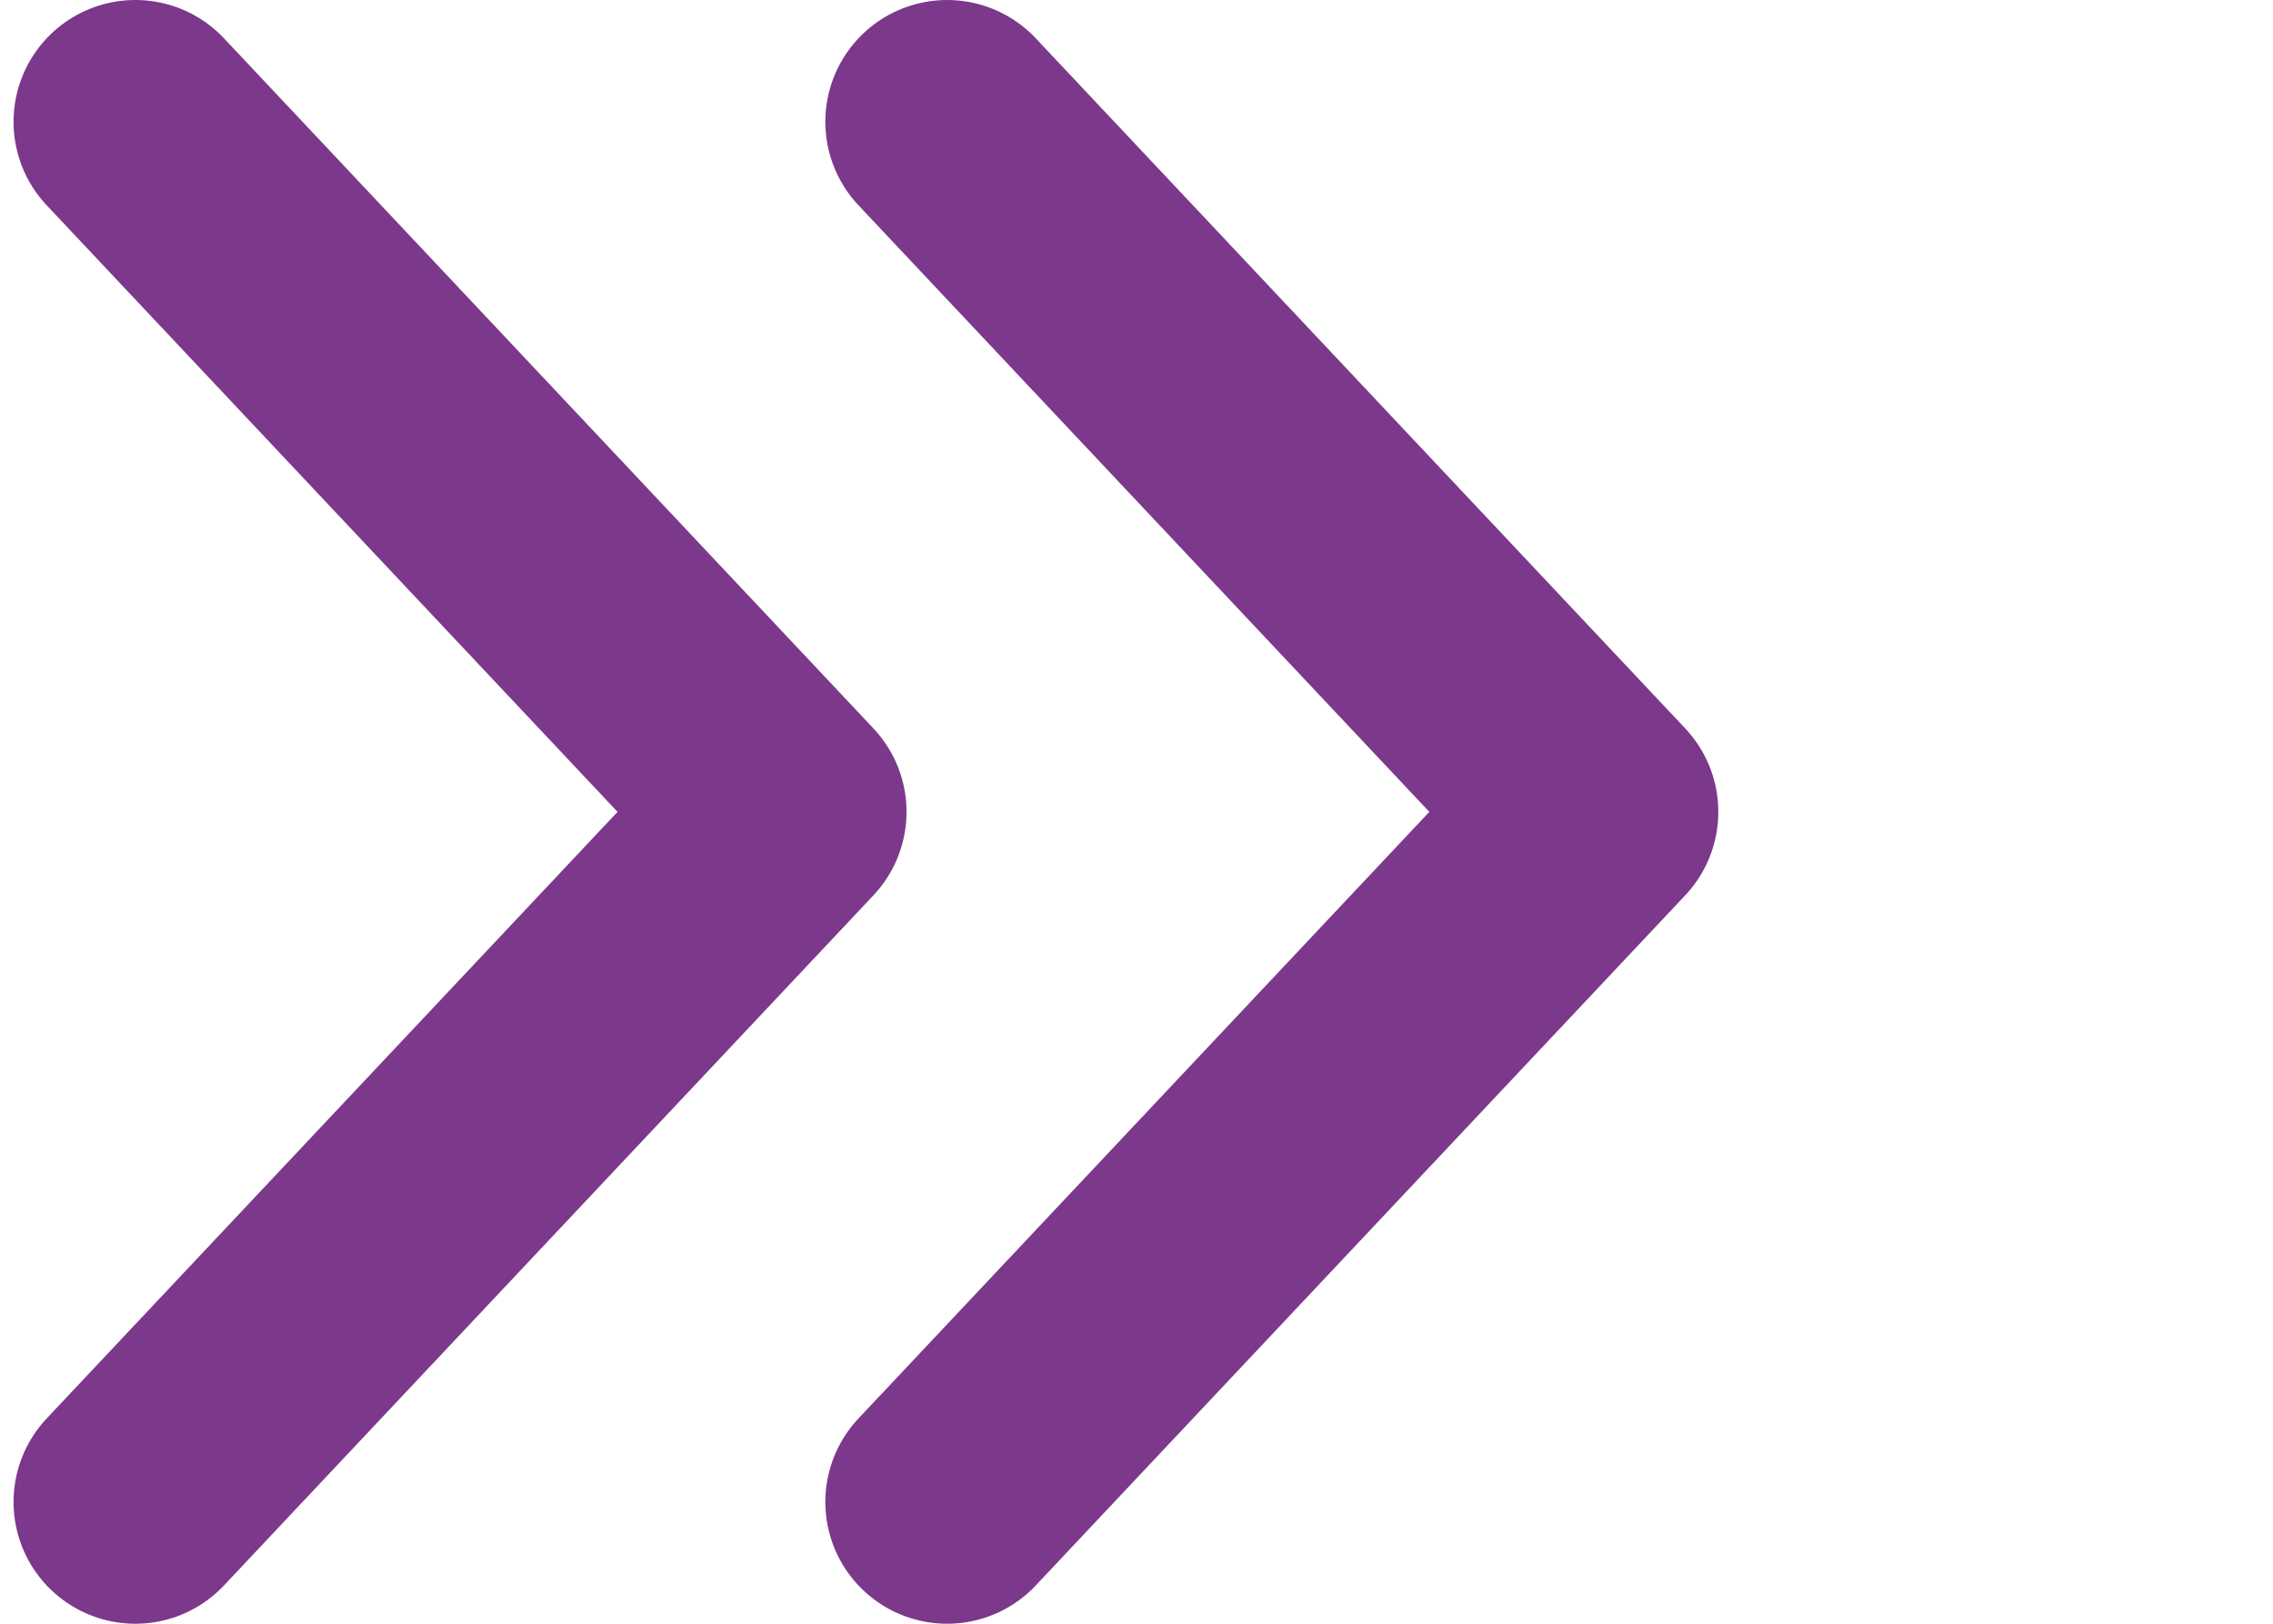 <?xml version="1.0" encoding="UTF-8"?>
<svg width="28" height="20" fill="none" version="1.1" viewBox="0 0 28 20" xmlns="http://www.w3.org/2000/svg">
 <path d="m1.667 1.5 8 8.5-8 8.5" stroke="#7c388b" stroke-linecap="round" stroke-linejoin="round" stroke-width="3"/>
 <path d="m11.667 1.5 8 8.5-8 8.5" stroke="#7c388b" stroke-linecap="round" stroke-linejoin="round" stroke-width="3"/>
</svg>
